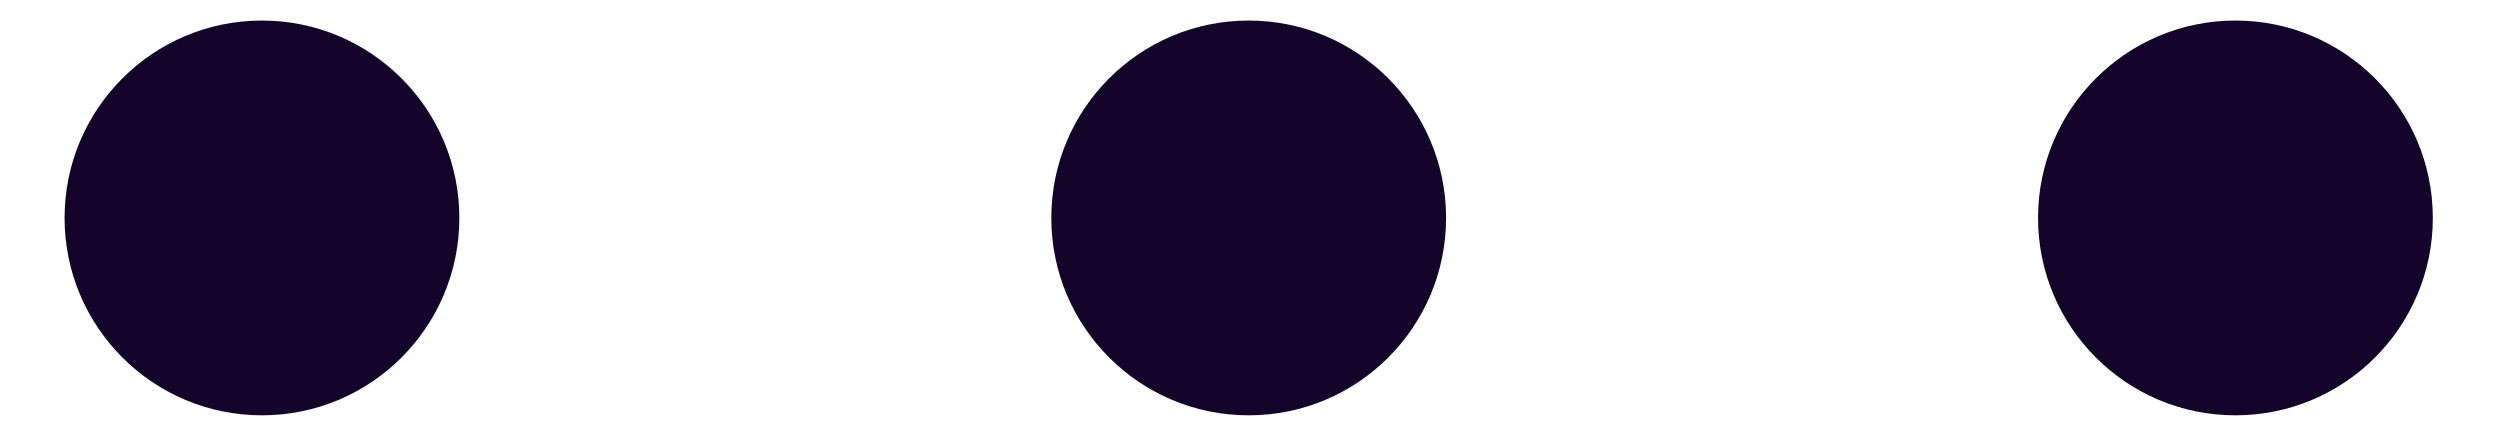 <svg viewBox="0 0 23 4" fill="none" xmlns="http://www.w3.org/2000/svg">
<ellipse cx="2.41" cy="2.005" rx="1.816" ry="1.816" fill="#14042A"/>
<ellipse cx="11.488" cy="2.005" rx="1.816" ry="1.816" fill="#14042A"/>
<ellipse cx="20.566" cy="2.005" rx="1.816" ry="1.816" fill="#14042A"/>
</svg>
